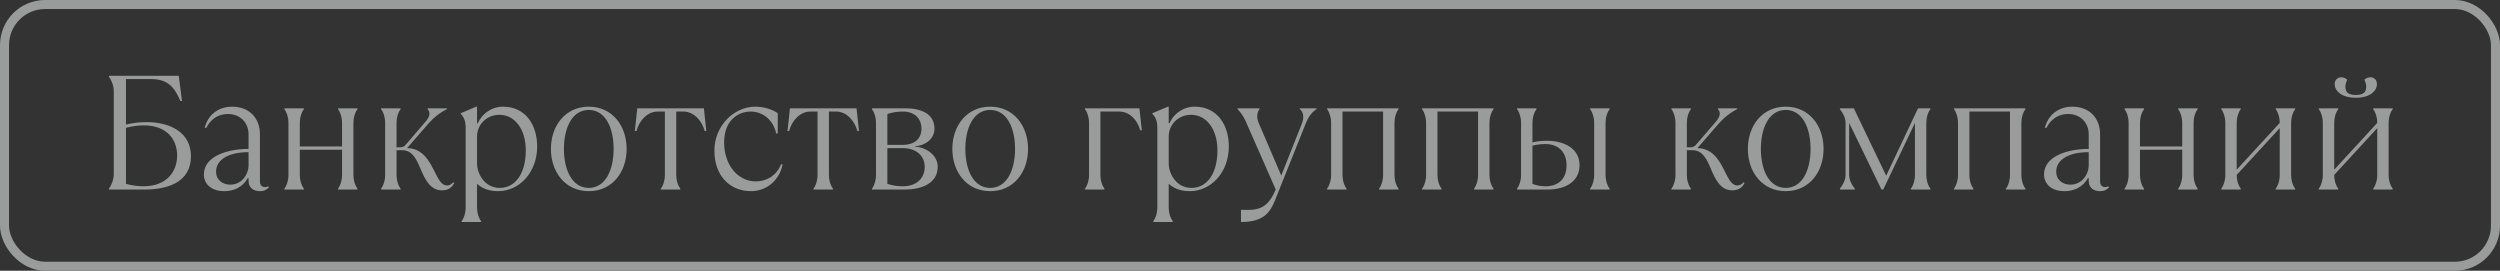 <?xml version="1.0" encoding="UTF-8"?> <svg xmlns="http://www.w3.org/2000/svg" width="277" height="30" viewBox="0 0 277 30" fill="none"><rect x="0" y="0" width="277" height="30" fill="#333333" stroke="none"/> <g opacity="0.55"> <path d="M16.026 21C18.582 21 21.157 20.19 21.157 17.31C21.157 14.61 18.762 13.53 16.224 13.53C15.306 13.53 14.586 13.656 13.957 13.8V8.76H16.747C18.672 8.76 19.357 9.75 19.986 11.19H20.166L19.806 8.4H12.066V8.49C12.336 8.85 12.607 9.48 12.607 10.11V19.29C12.607 19.92 12.336 20.55 12.066 20.91V21H16.026ZM15.9 20.64C15.306 20.64 14.586 20.55 13.957 20.37V14.16C14.677 13.98 15.306 13.89 15.937 13.89C18.456 13.89 19.627 15.42 19.627 17.238C19.627 19.02 18.456 20.64 15.9 20.64ZM29.7 20.64C29.664 20.676 29.538 20.73 29.34 20.73C29.07 20.73 28.8 20.55 28.8 20.1V14.88C28.8 13.098 27.63 11.82 25.722 11.82C24.21 11.82 23.04 12.72 22.68 14.16H22.86C23.31 13.26 24.12 12.63 25.254 12.63C26.64 12.63 27.54 13.62 27.54 14.88V16.5C25.2 16.5 22.59 17.31 22.59 19.326C22.59 20.37 23.4 21.18 24.84 21.18C25.938 21.18 26.892 20.73 27.45 19.74H27.54V20.01C27.54 20.82 28.08 21.18 28.8 21.18C29.25 21.18 29.61 21 29.79 20.73L29.7 20.64ZM25.524 20.46C24.75 20.46 23.94 20.01 23.94 19.02C23.94 17.67 25.344 16.86 27.54 16.86V18.3C27.54 19.344 26.766 20.46 25.524 20.46ZM33.669 21V20.91C33.399 20.55 33.219 20.01 33.219 19.38V16.59H37.899V19.38C37.899 20.01 37.719 20.55 37.449 20.91V21H39.609V20.91C39.339 20.55 39.159 20.01 39.159 19.38V13.62C39.159 12.99 39.339 12.45 39.609 12.09V12H37.449V12.09C37.719 12.45 37.899 12.99 37.899 13.62V16.23H33.219V13.62C33.219 12.99 33.399 12.45 33.669 12.09V12H31.509V12.09C31.779 12.45 31.959 12.99 31.959 13.62V19.38C31.959 20.01 31.779 20.55 31.509 20.91V21H33.669ZM48.975 21.09C49.605 21.09 50.055 20.82 50.325 20.28L50.235 20.19C49.965 20.46 49.785 20.55 49.515 20.55C48.921 20.55 48.561 19.83 48.147 19.002C47.571 17.85 46.851 16.446 45.105 16.41L47.535 13.62C48.129 12.954 48.795 12.45 49.515 12.09V12H47.373V12.09C47.697 12.414 47.661 12.9 47.157 13.476L44.943 16.05C44.781 16.248 44.583 16.32 44.313 16.32H43.935V13.62C43.935 12.99 44.115 12.45 44.385 12.09V12H42.225V12.09C42.495 12.45 42.675 12.99 42.675 13.62V19.38C42.675 20.01 42.495 20.55 42.225 20.91V21H44.385V20.91C44.115 20.55 43.935 20.01 43.935 19.38V16.644H44.565C45.645 16.644 46.113 17.544 46.617 18.75C47.103 19.902 47.679 21.09 48.975 21.09ZM53.306 24.6V24.51C53.036 24.15 52.856 23.61 52.856 22.98V20.37C53.486 20.91 54.206 21.18 55.196 21.18C57.536 21.18 59.516 19.11 59.516 16.23C59.516 13.8 58.202 11.82 55.736 11.82C54.44 11.82 53.378 12.63 52.946 13.656H52.856V11.82H52.766L51.056 12.54V12.63C51.416 12.99 51.596 13.44 51.596 14.16V22.98C51.596 23.61 51.416 24.15 51.146 24.51V24.6H53.306ZM55.376 20.82C53.666 20.82 52.856 19.2 52.856 18.12V15.132C52.856 13.764 53.954 12.72 55.34 12.72C56.996 12.72 58.256 14.25 58.256 16.68C58.256 19.11 57.176 20.82 55.376 20.82ZM65.237 21.18C67.829 21.18 69.431 19.074 69.431 16.5C69.431 13.926 67.829 11.82 65.237 11.82C62.645 11.82 61.043 13.926 61.043 16.5C61.043 19.074 62.645 21.18 65.237 21.18ZM65.237 20.82C63.383 20.82 62.483 18.822 62.483 16.5C62.483 14.178 63.383 12.18 65.237 12.18C67.091 12.18 67.991 14.178 67.991 16.5C67.991 18.822 67.091 20.82 65.237 20.82ZM75.379 21V20.91C75.109 20.55 74.929 20.01 74.929 19.38V12.36H75.739C76.909 12.36 77.809 13.44 78.079 14.52H78.259L77.989 12H70.609L70.339 14.52H70.519C70.789 13.44 71.689 12.36 72.859 12.36H73.669V19.38C73.669 20.01 73.489 20.55 73.219 20.91V21H75.379ZM83.204 21.18C84.914 21.18 86.354 20.01 86.714 18.21H86.534C85.994 19.56 84.824 20.1 83.744 20.1C81.764 20.1 80.234 18.3 80.234 15.78C80.234 13.26 81.854 12.36 83.168 12.36C84.554 12.36 85.724 13.35 85.994 14.79H86.174V12.54C85.544 12.09 84.554 11.82 83.708 11.82C81.242 11.82 79.154 14.016 79.154 16.68C79.154 19.56 80.954 21.18 83.204 21.18ZM92.294 21V20.91C92.024 20.55 91.844 20.01 91.844 19.38V12.36H92.654C93.824 12.36 94.724 13.44 94.994 14.52H95.174L94.904 12H87.524L87.254 14.52H87.434C87.704 13.44 88.604 12.36 89.774 12.36H90.584V19.38C90.584 20.01 90.404 20.55 90.134 20.91V21H92.294ZM100.299 21C102.009 21 103.899 20.37 103.899 18.48C103.899 17.13 102.531 16.302 101.379 16.248V16.212C102.477 16.14 103.539 15.42 103.539 14.25C103.539 12.63 102.099 12 100.299 12H96.609V12.09C96.879 12.45 97.059 12.99 97.059 13.62V19.38C97.059 20.01 96.879 20.55 96.609 20.91V21H100.299ZM98.319 12.63C98.859 12.45 99.399 12.36 100.029 12.36C101.379 12.36 102.099 13.17 102.099 14.25C102.099 15.33 101.379 16.05 100.029 16.05H98.319V12.63ZM100.029 20.64C99.399 20.64 98.859 20.55 98.319 20.37V16.41H100.029C101.559 16.41 102.459 17.31 102.459 18.48C102.459 19.83 101.469 20.64 100.029 20.64ZM109.714 21.18C112.306 21.18 113.908 19.074 113.908 16.5C113.908 13.926 112.306 11.82 109.714 11.82C107.122 11.82 105.52 13.926 105.52 16.5C105.52 19.074 107.122 21.18 109.714 21.18ZM109.714 20.82C107.86 20.82 106.96 18.822 106.96 16.5C106.96 14.178 107.86 12.18 109.714 12.18C111.568 12.18 112.468 14.178 112.468 16.5C112.468 18.822 111.568 20.82 109.714 20.82ZM122.375 21V20.91C122.105 20.55 121.925 20.01 121.925 19.38V12.36H123.995C125.075 12.36 125.975 13.17 126.335 14.43H126.515L126.245 12H120.215V12.09C120.485 12.45 120.665 12.99 120.665 13.62V19.38C120.665 20.01 120.485 20.55 120.215 20.91V21H122.375ZM129.943 24.6V24.51C129.673 24.15 129.493 23.61 129.493 22.98V20.37C130.123 20.91 130.843 21.18 131.833 21.18C134.173 21.18 136.153 19.11 136.153 16.23C136.153 13.8 134.839 11.82 132.373 11.82C131.077 11.82 130.015 12.63 129.583 13.656H129.493V11.82H129.403L127.693 12.54V12.63C128.053 12.99 128.233 13.44 128.233 14.16V22.98C128.233 23.61 128.053 24.15 127.783 24.51V24.6H129.943ZM132.013 20.82C130.303 20.82 129.493 19.2 129.493 18.12V15.132C129.493 13.764 130.591 12.72 131.977 12.72C133.633 12.72 134.893 14.25 134.893 16.68C134.893 19.11 133.813 20.82 132.013 20.82ZM137.5 24.6C140.02 24.6 140.74 23.52 141.28 22.17L144.7 13.62C144.952 12.99 145.33 12.45 145.87 12.09V12H144.016V12.09C144.358 12.342 144.556 12.918 144.25 13.692L141.964 19.452L139.462 13.62C139.192 12.99 139.282 12.45 139.552 12.09V12H137.122V12.09C137.446 12.414 137.788 12.9 138.04 13.476L141.352 21C140.704 22.53 139.93 23.25 138.4 23.25H137.5V24.6ZM149.198 21V20.91C148.928 20.55 148.748 20.01 148.748 19.38V12.36H153.248V19.38C153.248 20.01 153.068 20.55 152.798 20.91V21H154.958V20.91C154.688 20.55 154.508 20.01 154.508 19.38V13.62C154.508 12.99 154.688 12.45 154.958 12.09V12H147.038V12.09C147.308 12.45 147.488 12.99 147.488 13.62V19.38C147.488 20.01 147.308 20.55 147.038 20.91V21H149.198ZM159.721 21V20.91C159.451 20.55 159.271 20.01 159.271 19.38V12.36H163.771V19.38C163.771 20.01 163.591 20.55 163.321 20.91V21H165.481V20.91C165.211 20.55 165.031 20.01 165.031 19.38V13.62C165.031 12.99 165.211 12.45 165.481 12.09V12H157.561V12.09C157.831 12.45 158.011 12.99 158.011 13.62V19.38C158.011 20.01 157.831 20.55 157.561 20.91V21H159.721ZM171.504 21C173.394 21 175.014 20.154 175.014 18.3C175.014 16.446 173.304 15.6 171.414 15.6C170.604 15.6 170.154 15.69 169.794 15.78V13.62C169.794 12.99 169.974 12.45 170.244 12.09V12H168.084V12.09C168.354 12.45 168.534 12.99 168.534 13.62V19.38C168.534 20.01 168.354 20.55 168.084 20.91V21H171.504ZM178.344 21V20.91C178.074 20.55 177.894 20.01 177.894 19.38V13.62C177.894 12.99 178.074 12.45 178.344 12.09V12H176.184V12.09C176.454 12.45 176.634 12.99 176.634 13.62V19.38C176.634 20.01 176.454 20.55 176.184 20.91V21H178.344ZM171.234 20.64C170.694 20.64 170.244 20.55 169.794 20.37V16.14C170.154 16.05 170.604 15.96 171.234 15.96C172.764 15.96 173.574 16.95 173.574 18.3C173.574 19.83 172.674 20.64 171.234 20.64ZM191.942 21.09C192.572 21.09 193.022 20.82 193.292 20.28L193.202 20.19C192.932 20.46 192.752 20.55 192.482 20.55C191.888 20.55 191.528 19.83 191.114 19.002C190.538 17.85 189.818 16.446 188.072 16.41L190.502 13.62C191.096 12.954 191.762 12.45 192.482 12.09V12H190.34V12.09C190.664 12.414 190.628 12.9 190.124 13.476L187.91 16.05C187.748 16.248 187.55 16.32 187.28 16.32H186.902V13.62C186.902 12.99 187.082 12.45 187.352 12.09V12H185.192V12.09C185.462 12.45 185.642 12.99 185.642 13.62V19.38C185.642 20.01 185.462 20.55 185.192 20.91V21H187.352V20.91C187.082 20.55 186.902 20.01 186.902 19.38V16.644H187.532C188.612 16.644 189.08 17.544 189.584 18.75C190.07 19.902 190.646 21.09 191.942 21.09ZM197.857 21.18C200.449 21.18 202.051 19.074 202.051 16.5C202.051 13.926 200.449 11.82 197.857 11.82C195.265 11.82 193.663 13.926 193.663 16.5C193.663 19.074 195.265 21.18 197.857 21.18ZM197.857 20.82C196.003 20.82 195.103 18.822 195.103 16.5C195.103 14.178 196.003 12.18 197.857 12.18C199.711 12.18 200.611 14.178 200.611 16.5C200.611 18.822 199.711 20.82 197.857 20.82ZM205.515 21V20.91C205.155 20.46 204.885 19.92 204.885 19.38V13.62L208.467 21H208.665L212.175 13.62V19.38C212.175 20.01 211.995 20.55 211.725 20.91V21H213.885V20.91C213.615 20.55 213.435 20.01 213.435 19.38V13.62C213.435 12.99 213.615 12.45 213.885 12.09V12H212.517L208.989 19.47L205.407 12H203.859V12.09C204.219 12.54 204.489 13.08 204.489 13.62V19.38C204.489 19.92 204.219 20.46 203.859 20.91V21H205.515ZM218.657 21V20.91C218.387 20.55 218.207 20.01 218.207 19.38V12.36H222.707V19.38C222.707 20.01 222.527 20.55 222.257 20.91V21H224.417V20.91C224.147 20.55 223.967 20.01 223.967 19.38V13.62C223.967 12.99 224.147 12.45 224.417 12.09V12H216.497V12.09C216.767 12.45 216.947 12.99 216.947 13.62V19.38C216.947 20.01 216.767 20.55 216.497 20.91V21H218.657ZM233.59 20.64C233.554 20.676 233.428 20.73 233.23 20.73C232.96 20.73 232.69 20.55 232.69 20.1V14.88C232.69 13.098 231.52 11.82 229.612 11.82C228.1 11.82 226.93 12.72 226.57 14.16H226.75C227.2 13.26 228.01 12.63 229.144 12.63C230.53 12.63 231.43 13.62 231.43 14.88V16.5C229.09 16.5 226.48 17.31 226.48 19.326C226.48 20.37 227.29 21.18 228.73 21.18C229.828 21.18 230.782 20.73 231.34 19.74H231.43V20.01C231.43 20.82 231.97 21.18 232.69 21.18C233.14 21.18 233.5 21 233.68 20.73L233.59 20.64ZM229.414 20.46C228.64 20.46 227.83 20.01 227.83 19.02C227.83 17.67 229.234 16.86 231.43 16.86V18.3C231.43 19.344 230.656 20.46 229.414 20.46ZM237.559 21V20.91C237.289 20.55 237.109 20.01 237.109 19.38V16.59H241.789V19.38C241.789 20.01 241.609 20.55 241.339 20.91V21H243.499V20.91C243.229 20.55 243.049 20.01 243.049 19.38V13.62C243.049 12.99 243.229 12.45 243.499 12.09V12H241.339V12.09C241.609 12.45 241.789 12.99 241.789 13.62V16.23H237.109V13.62C237.109 12.99 237.289 12.45 237.559 12.09V12H235.399V12.09C235.669 12.45 235.849 12.99 235.849 13.62V19.38C235.849 20.01 235.669 20.55 235.399 20.91V21H237.559ZM248.275 21V20.91C248.005 20.55 247.825 20.01 247.825 19.38L252.595 14.196V19.38C252.595 20.01 252.415 20.55 252.145 20.91V21H254.305V20.91C254.035 20.55 253.855 20.01 253.855 19.38V13.62C253.855 12.99 254.035 12.45 254.305 12.09V12H252.145V12.09C252.415 12.45 252.595 12.99 252.595 13.62L247.825 18.804V13.62C247.825 12.99 248.005 12.45 248.275 12.09V12H246.115V12.09C246.385 12.45 246.565 12.99 246.565 13.62V19.38C246.565 20.01 246.385 20.55 246.115 20.91V21H248.275ZM261.023 10.83C262.607 10.83 263.363 10.074 263.363 9.318C263.363 8.868 263.057 8.562 262.643 8.562C262.409 8.562 262.175 8.634 261.977 8.832C262.085 9.084 262.175 9.3 262.175 9.606C262.175 10.218 261.869 10.524 261.023 10.524C260.177 10.524 259.871 10.218 259.871 9.606C259.871 9.3 259.961 9.084 260.069 8.832C259.871 8.634 259.637 8.562 259.403 8.562C258.989 8.562 258.683 8.868 258.683 9.318C258.683 10.074 259.439 10.83 261.023 10.83ZM259.079 21V20.91C258.809 20.55 258.629 20.01 258.629 19.38L263.399 14.196V19.38C263.399 20.01 263.219 20.55 262.949 20.91V21H265.109V20.91C264.839 20.55 264.659 20.01 264.659 19.38V13.62C264.659 12.99 264.839 12.45 265.109 12.09V12H262.949V12.09C263.219 12.45 263.399 12.99 263.399 13.62L258.629 18.804V13.62C258.629 12.99 258.809 12.45 259.079 12.09V12H256.919V12.09C257.189 12.45 257.369 12.99 257.369 13.62V19.38C257.369 20.01 257.189 20.55 256.919 20.91V21H259.079Z" fill="#EFF3F3"></path> <rect x="0.5" y="0.5" width="276" height="29" rx="4.5" stroke="#EFF3F3"></rect> </g> </svg> 